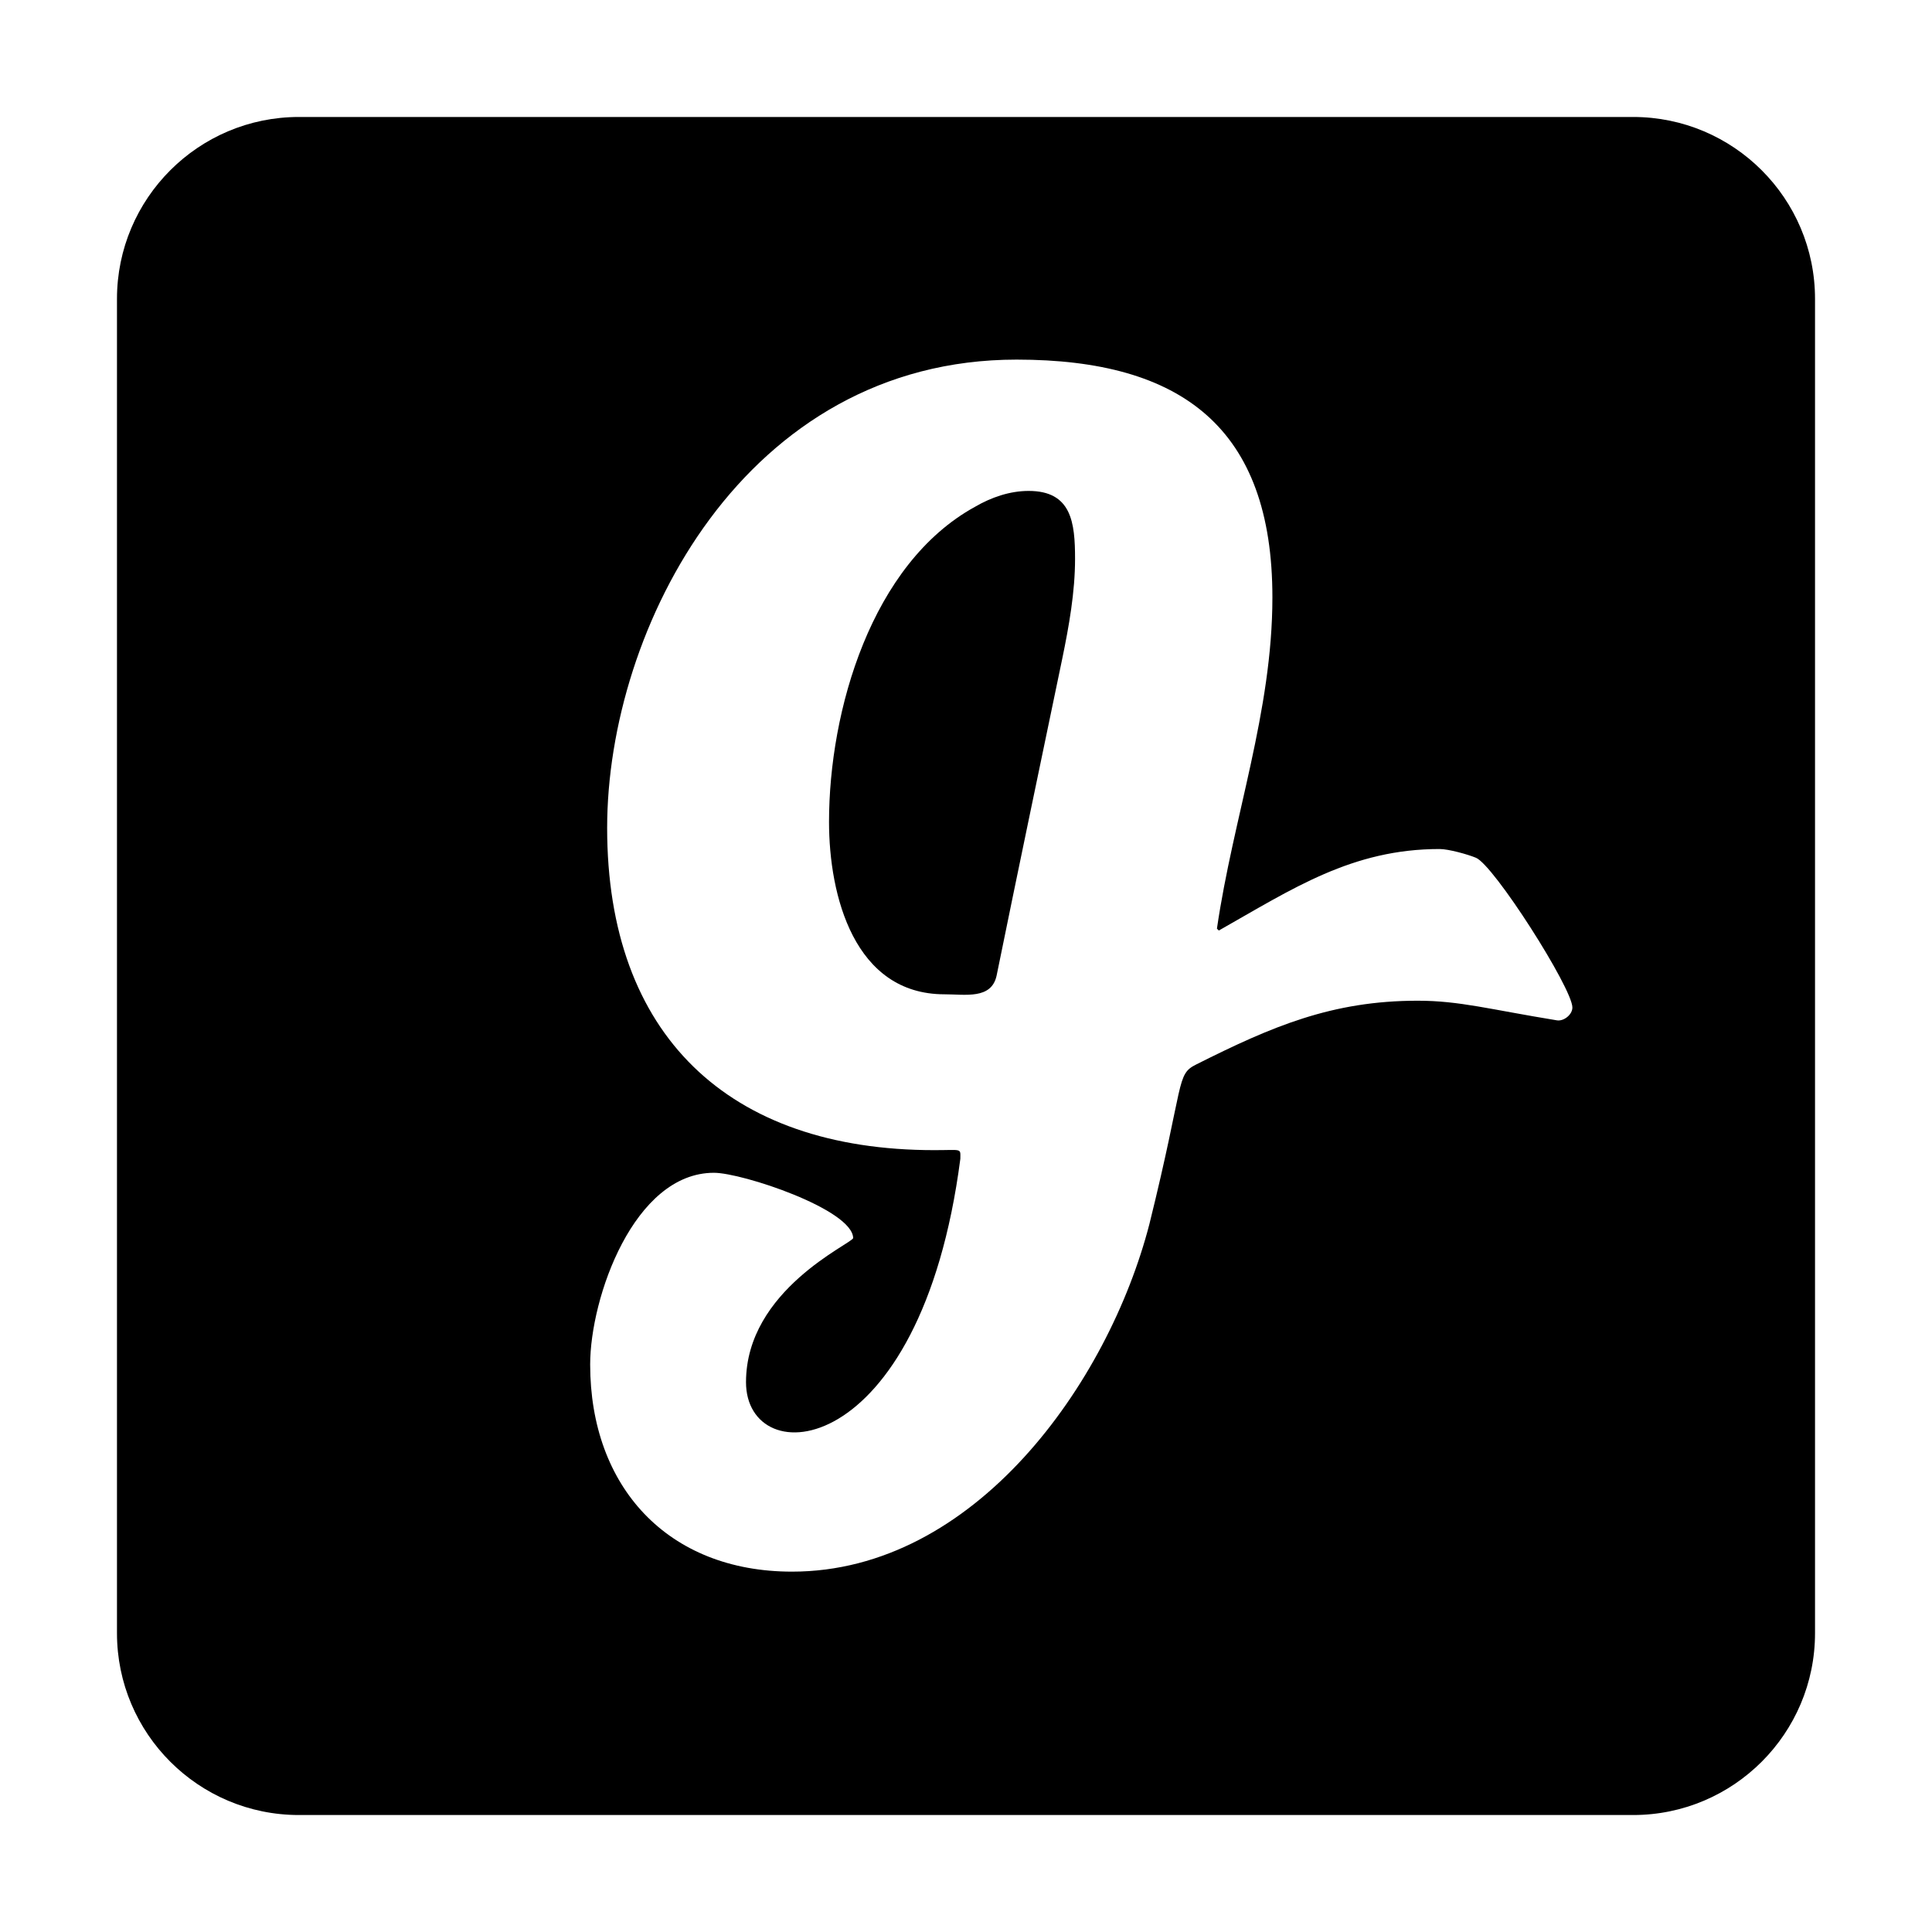 <?xml version="1.0" encoding="utf-8"?>
<!-- Generator: Adobe Illustrator 22.1.0, SVG Export Plug-In . SVG Version: 6.00 Build 0)  -->
<svg version="1.1" id="Layer_1" xmlns="http://www.w3.org/2000/svg" xmlns:xlink="http://www.w3.org/1999/xlink" x="0px" y="0px"
	 viewBox="0 0 512 512" style="enable-background:new 0 0 512 512;" xml:space="preserve">
<g>
	<path d="M284.9,148.1c0,8.8-1.6,17.8-3.4,26.5c-5.8,27.9-11.7,56-17.4,84c-1.4,6.3-8.3,4.9-13.8,4.9c-23.9,0-30.6-26.1-30.6-45.7
		c0-29.4,11.2-68.4,38.7-83.5c4.3-2.5,9.2-4.2,14.2-4.2C284,130.1,284.9,138.5,284.9,148.1L284.9,148.1z M481,79.2v353.6
		c0,26.6-21.6,48.2-48.2,48.2H79.2C52.6,481,31,459.4,31,432.8V79.2C31,52.6,52.6,31,79.2,31h353.6C459.4,31,481,52.6,481,79.2z
		 M416.7,267c0-5.1-20.9-37.9-25.6-39.7c-2.2-0.9-7.2-2.3-9.6-2.3c-23.2,0-38.9,10.5-58.5,21.6l-0.5-0.5
		c4.3-29.5,14.7-57.5,14.7-87.8c0-44.8-23.9-63-67.8-63c-72,0-108.5,71.1-108.5,124.1c0,54.9,32.1,85.4,86.7,85.4
		c7.5,0,6.9-0.6,6.9,2.3c-10.5,80.7-56.8,83.3-56.8,59.2c0-24.5,28.1-36.7,28.4-38.2c-0.2-7.6-29.4-17.3-36.9-17.3
		c-21.2,0-32.8,33.1-32.8,50.8c0,32.4,20.5,54.9,53.5,54.9c48.4,0,83.8-49.9,94.7-92.1c9.4-37.9,7-39.6,12.4-42.3
		c20.1-10.1,36-16.9,58.7-16.9c11.1,0,19.1,2.3,36.9,5.2C414.4,270.7,416.7,268.9,416.7,267L416.7,267z"/>
</g>
</svg>
